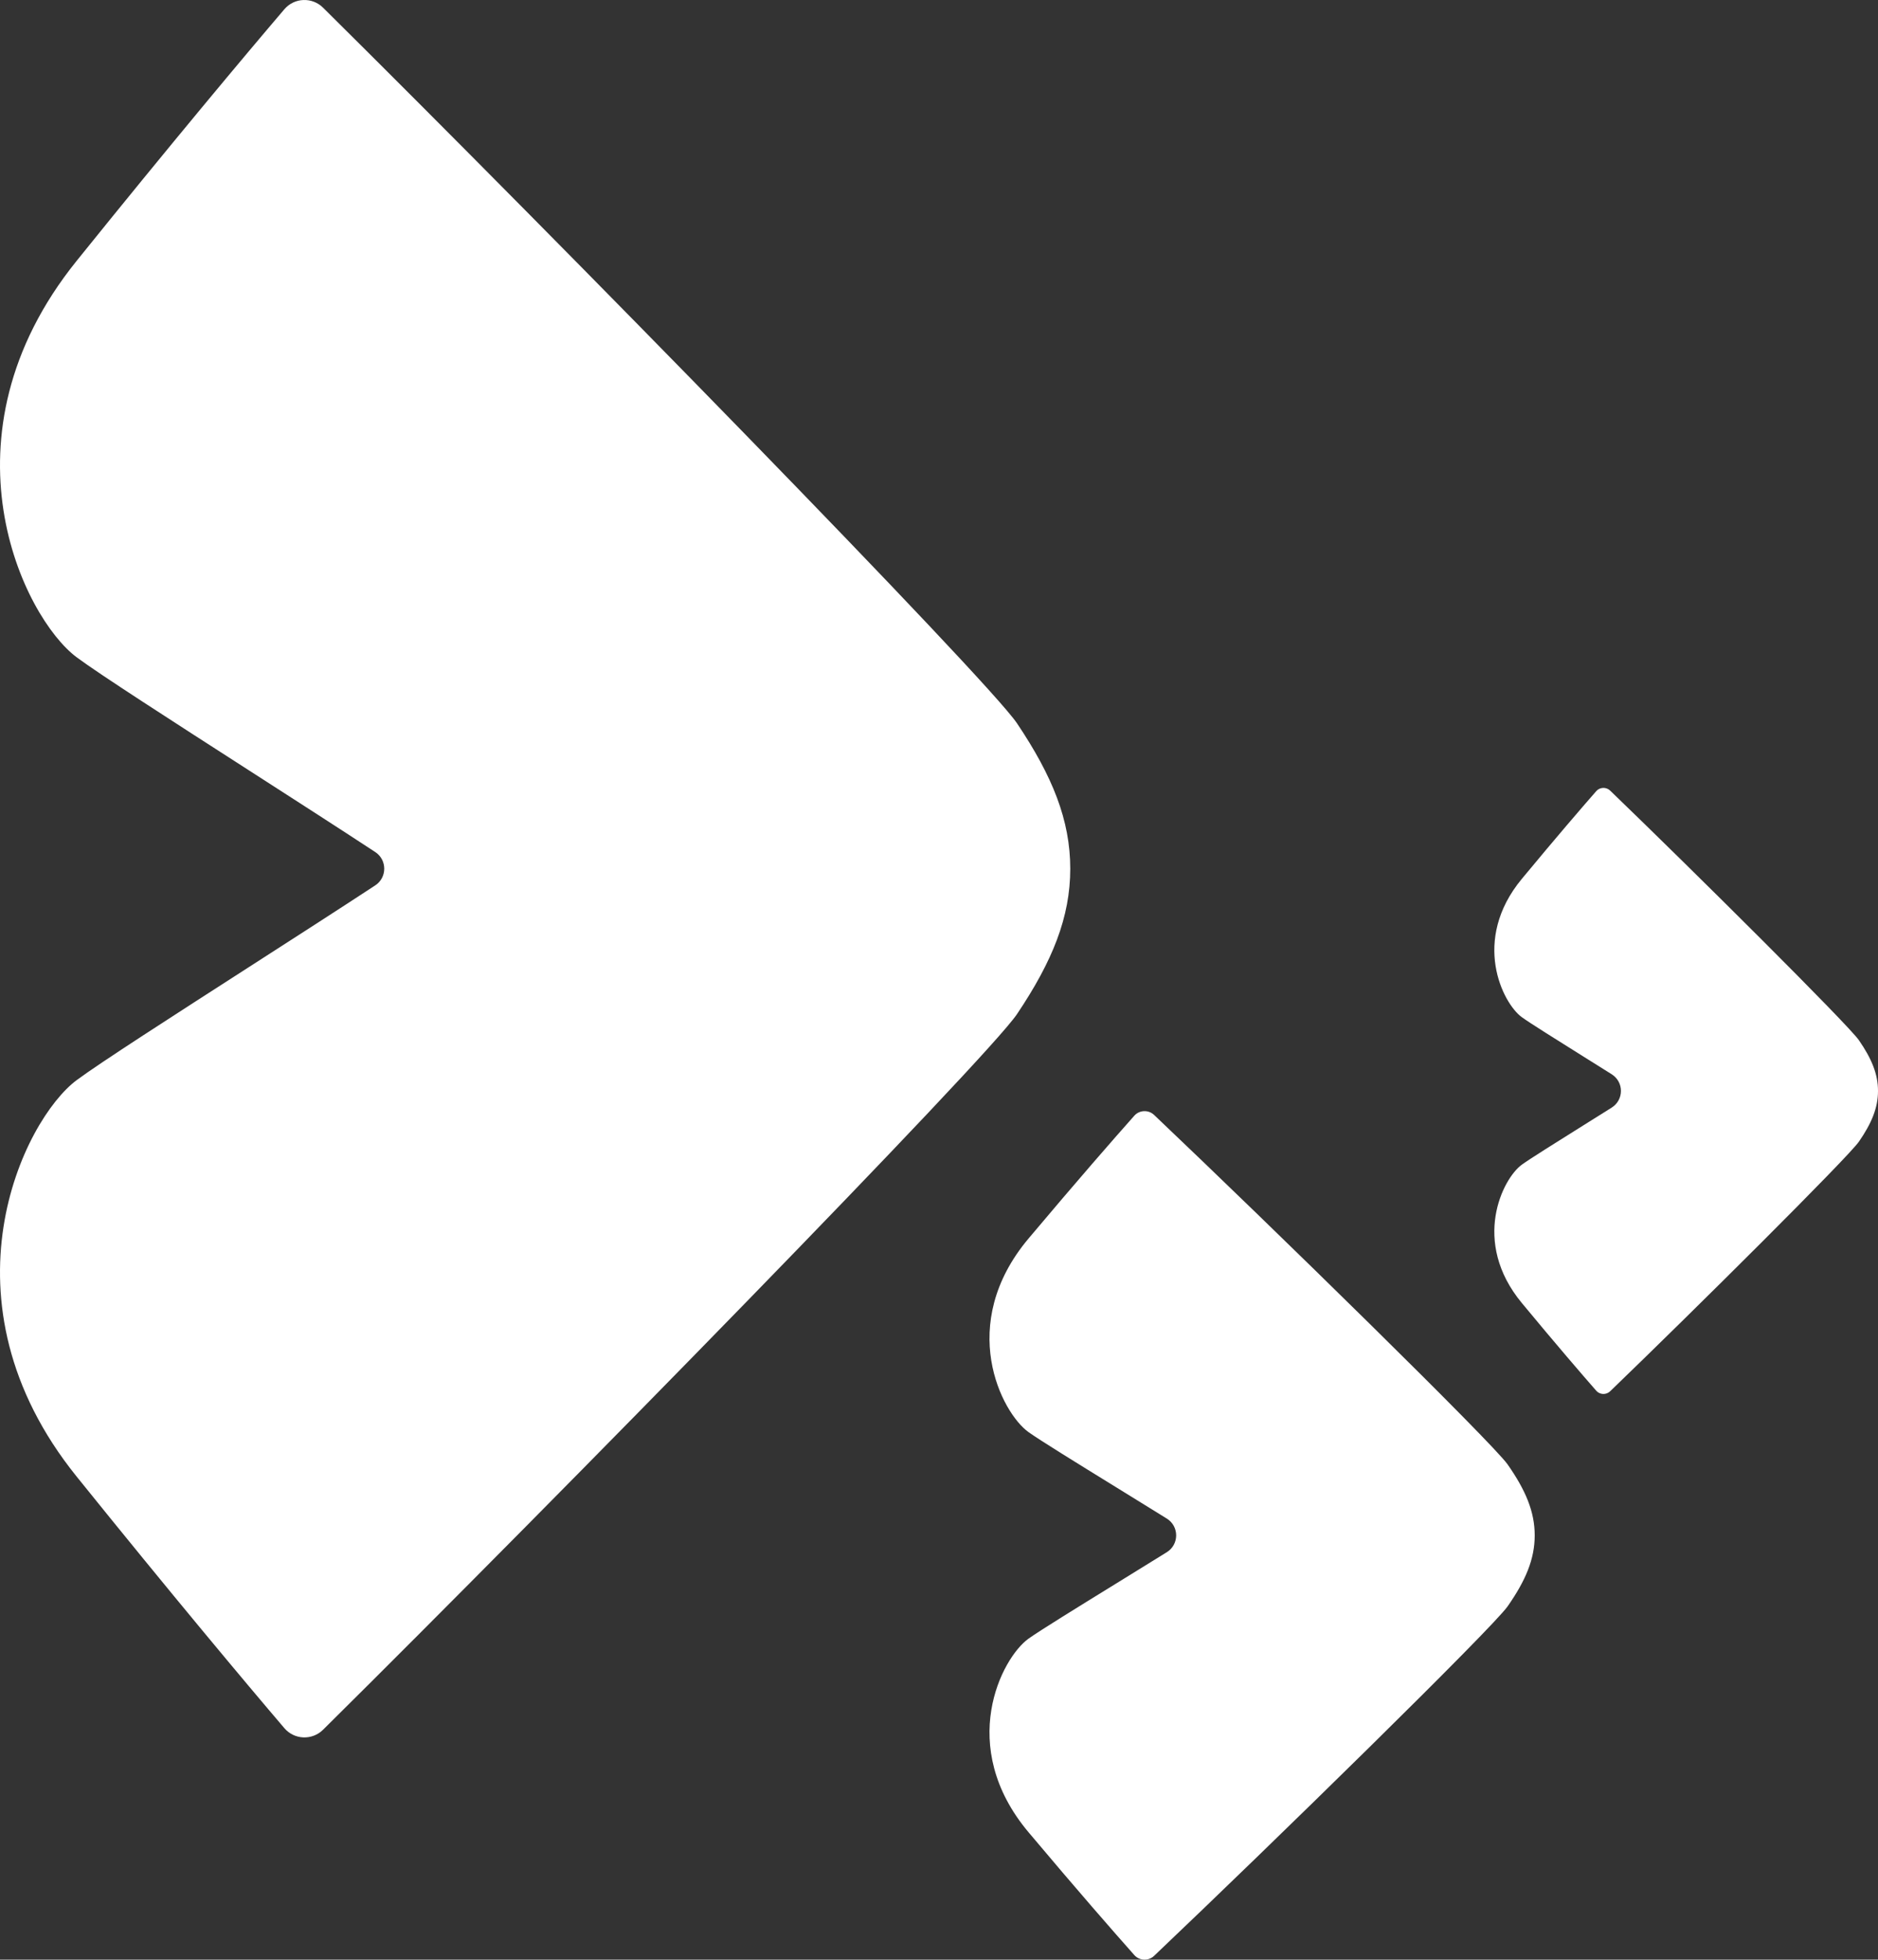 <?xml version="1.0" encoding="UTF-8"?> <svg xmlns="http://www.w3.org/2000/svg" width="93" height="97" viewBox="0 0 93 97" fill="none"><rect x="0" y="0" width="93" height="97" fill="#333333" stroke="none"/> <path d="M55.271 73.617C53.362 72.441 51.505 71.296 50.934 70.889C49.591 69.93 47.353 65.565 50.934 61.305C53.324 58.463 55.205 56.312 56.174 55.224C56.426 54.941 56.874 54.924 57.15 55.186C63.037 60.772 73.902 71.409 74.657 72.486C75.552 73.764 76 74.829 76 76C76 77.171 75.552 78.236 74.657 79.514C73.902 80.591 63.037 91.228 57.15 96.814C56.874 97.076 56.426 97.059 56.174 96.776C55.205 95.688 53.324 93.537 50.934 90.695C47.353 86.435 49.591 82.07 50.934 81.111C51.505 80.704 53.362 79.559 55.271 78.383C56.135 77.851 57.009 77.313 57.78 76.833C58.399 76.447 58.399 75.553 57.78 75.167C57.009 74.687 56.135 74.149 55.271 73.617Z" fill="white"></path> <path d="M78.413 52.298C77.07 51.458 75.763 50.64 75.361 50.349C74.416 49.665 72.841 46.546 75.361 43.504C77.043 41.473 78.366 39.937 79.048 39.16C79.225 38.958 79.541 38.946 79.735 39.133C83.878 43.123 91.524 50.72 92.055 51.49C92.685 52.403 93 53.163 93 54C93 54.837 92.685 55.597 92.055 56.51C91.524 57.28 83.878 64.877 79.735 68.867C79.541 69.054 79.225 69.042 79.048 68.84C78.366 68.063 77.043 66.527 75.361 64.496C72.841 61.454 74.416 58.335 75.361 57.651C75.763 57.36 77.07 56.542 78.413 55.702C78.887 55.406 79.365 55.107 79.81 54.827C80.423 54.441 80.423 53.559 79.81 53.173C79.365 52.893 78.887 52.594 78.413 52.298Z" fill="white"></path> <path d="M12.31 38.12C8.563 35.712 4.917 33.369 3.796 32.534C1.16 30.572 -3.233 21.633 3.796 12.911C8.487 7.09 12.179 2.686 14.082 0.458C14.576 -0.121 15.457 -0.155 15.998 0.38C27.554 11.819 48.882 33.598 50.364 35.805C52.121 38.421 53 40.602 53 43C53 45.398 52.121 47.579 50.364 50.195C48.882 52.402 27.554 74.181 15.998 85.62C15.457 86.155 14.576 86.121 14.082 85.542C12.179 83.314 8.487 78.909 3.796 73.089C-3.233 64.368 1.16 55.428 3.796 53.466C4.917 52.631 8.563 50.288 12.31 47.88C14.534 46.451 16.792 44.999 18.581 43.826C19.177 43.435 19.177 42.565 18.581 42.174C16.792 41.001 14.534 39.549 12.31 38.12Z" fill="white"></path> </svg> 